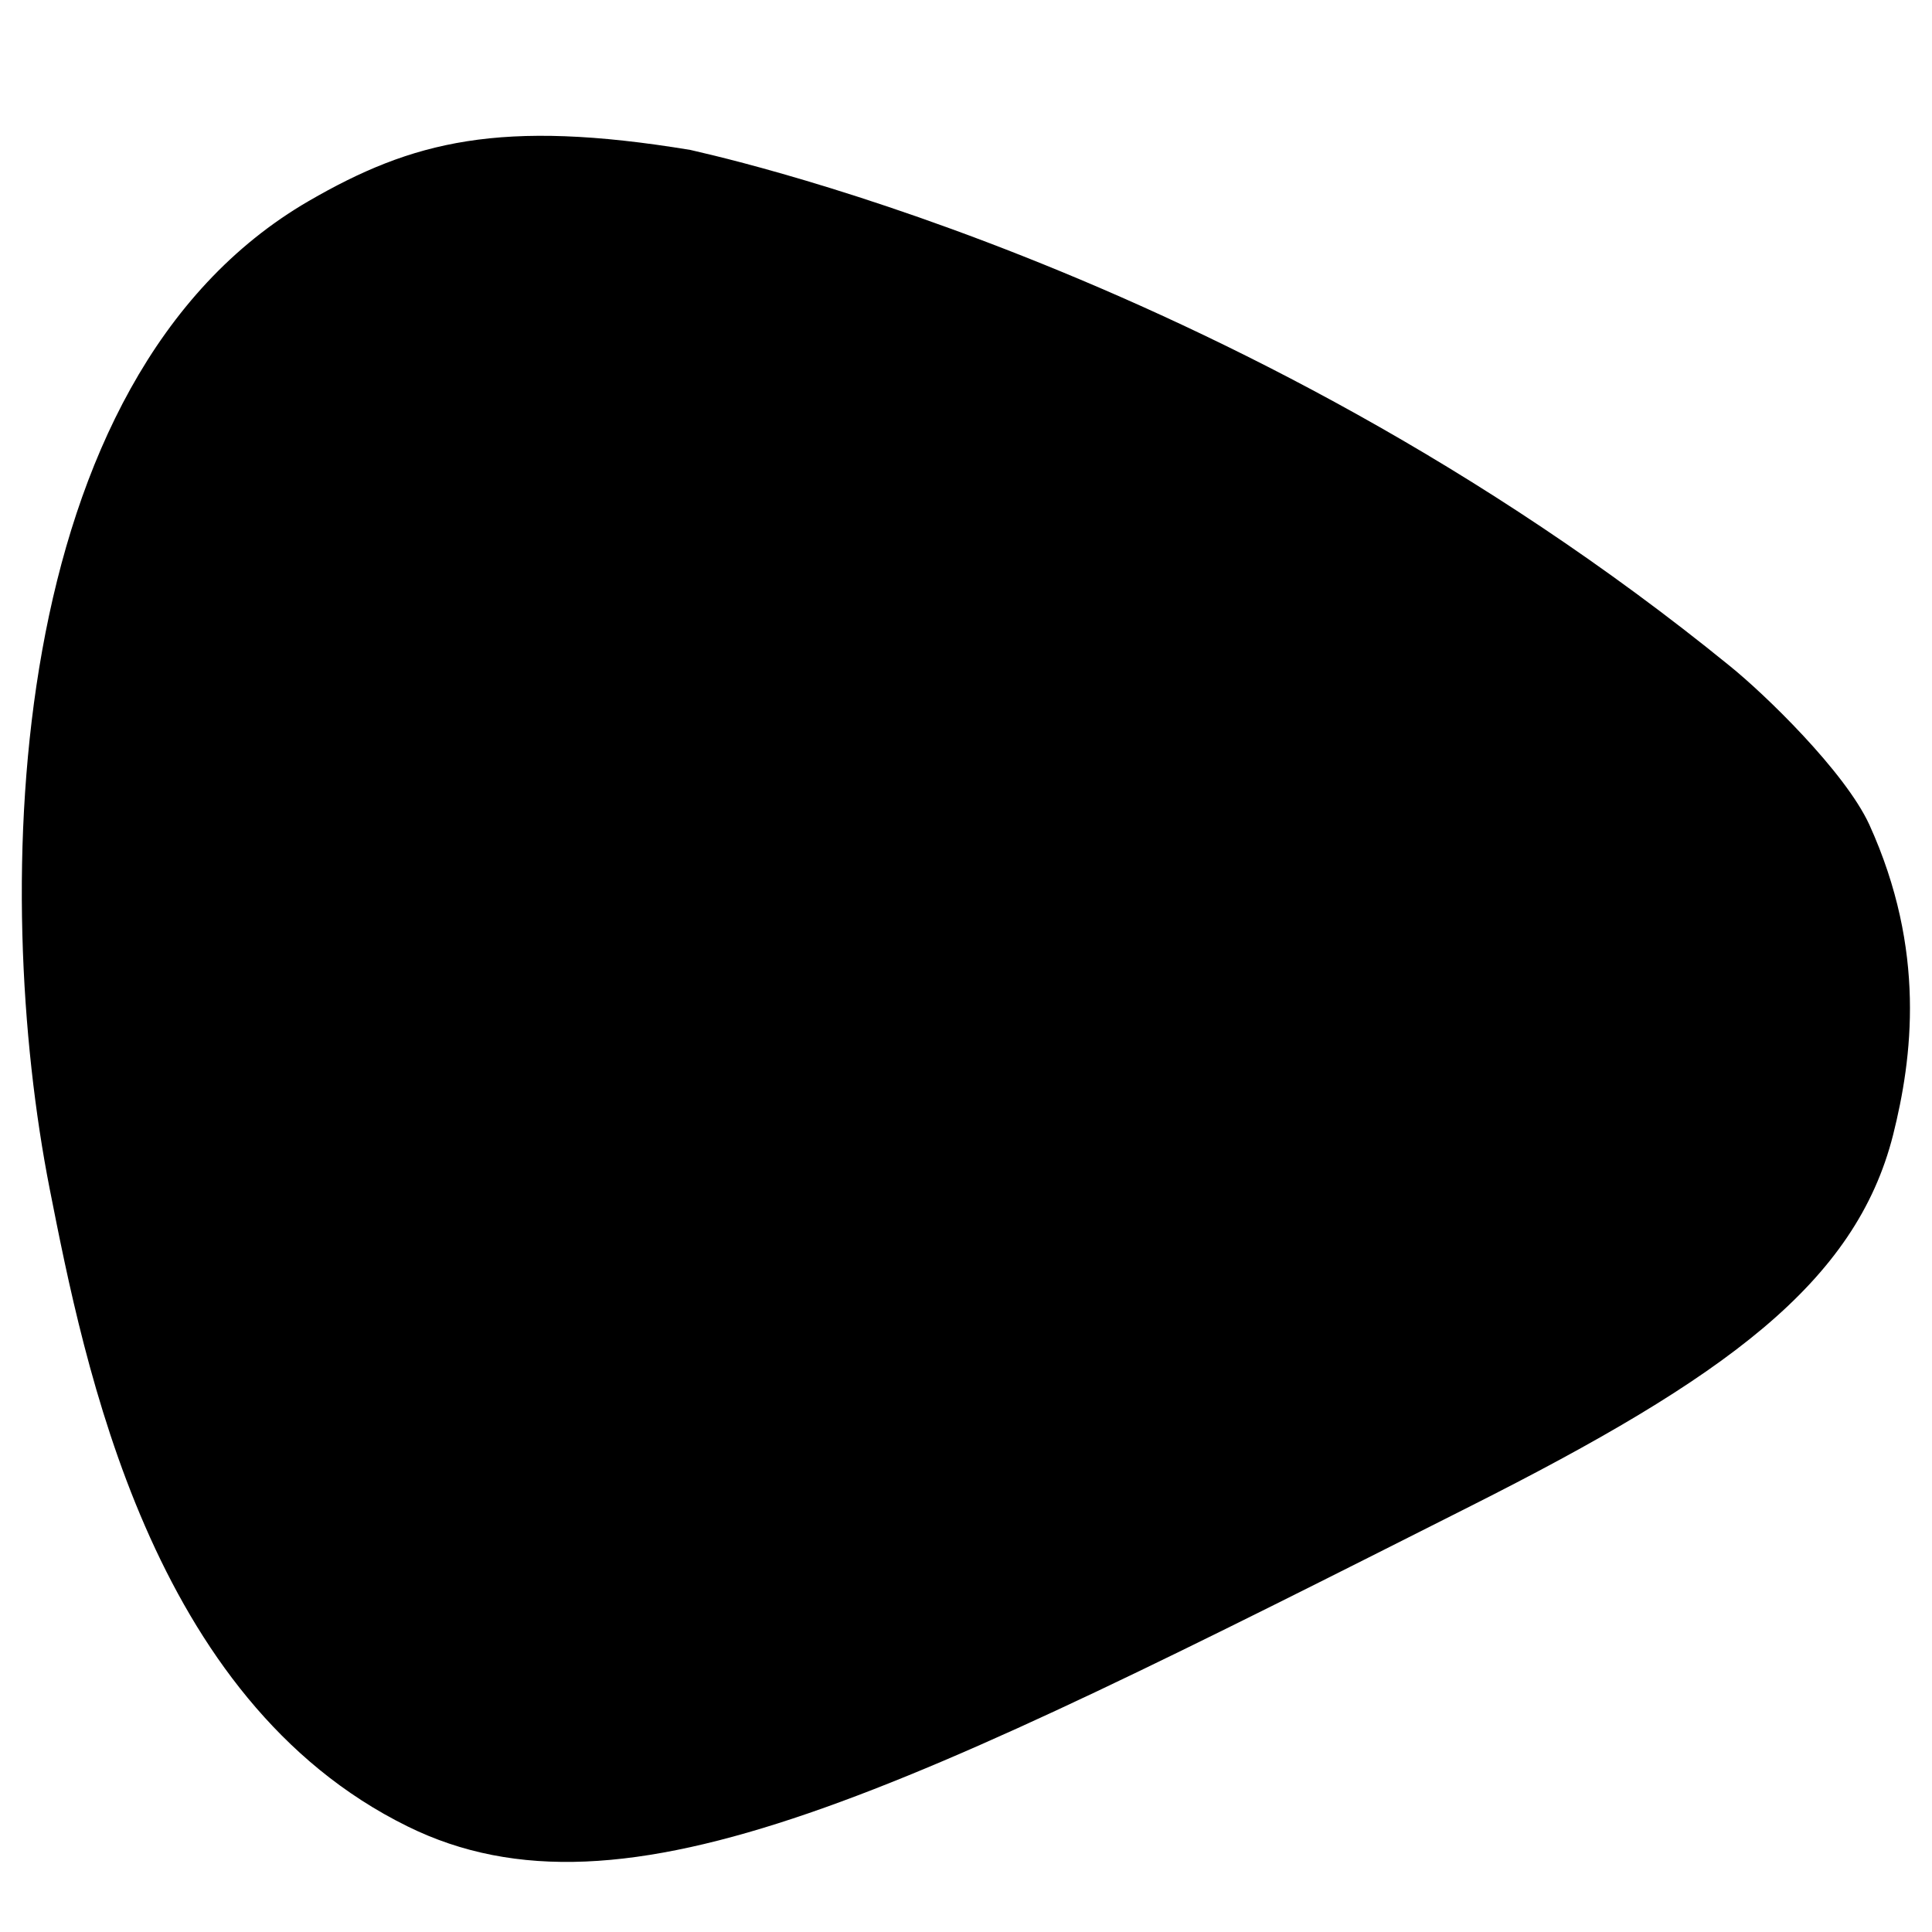 <?xml version="1.0" encoding="UTF-8"?> <!-- Generator: Adobe Illustrator 19.1.1, SVG Export Plug-In . SVG Version: 6.00 Build 0) --> <svg xmlns="http://www.w3.org/2000/svg" xmlns:xlink="http://www.w3.org/1999/xlink" id="Слой_1" x="0px" y="0px" viewBox="113 -121 283.5 283.5" style="enable-background:new 113 -121 283.5 283.5;" xml:space="preserve"> <path d="M366.8-23.3c5.1,4.1,16.9,15.5,20.5,23.3c8.4,18.5,6.3,34.3,3.5,45.5c-5.5,21.8-24.7,35.7-62,54.5 c-82.8,41.8-124.2,62.7-156,47c-37.8-18.6-47.4-67.7-52.5-93.5c-8.6-43.7-7-118.9,38-145c15.2-8.8,28.1-12.1,56-7.5 C214.3-98.9,293.8-82.7,366.8-23.3z"></path> </svg> 